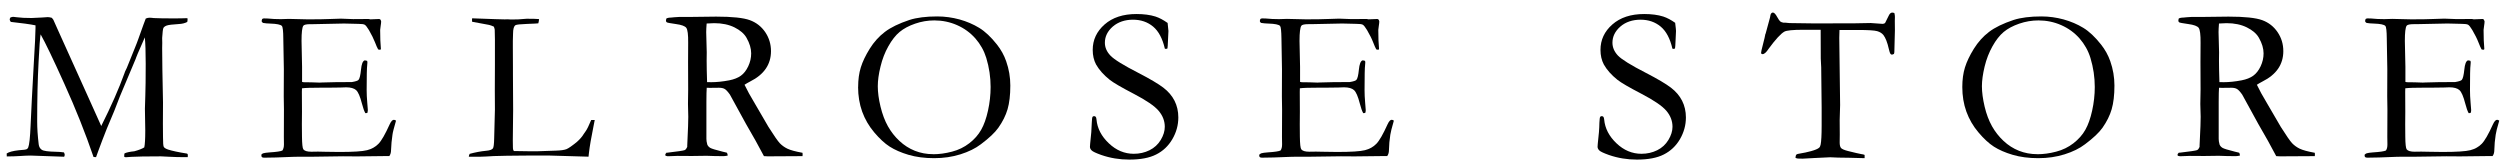 <svg width="187" height="12" viewBox="0 0 187 12" fill="none" xmlns="http://www.w3.org/2000/svg">
<g clip-path="url(#clip0_317_1028)">
<path d="M0.5 11.481C0.67 11.367 0.968 11.286 1.407 11.238C1.746 11.22 1.948 11.19 2.015 11.15C2.059 11.116 2.092 11.076 2.11 11.032C2.191 10.833 2.25 10.295 2.287 9.414C2.335 8.268 2.416 6.739 2.523 4.83C2.612 3.374 2.656 2.467 2.656 2.106V1.896C2.265 1.815 1.65 1.73 0.806 1.638C0.751 1.557 0.725 1.498 0.725 1.45C0.725 1.421 0.743 1.373 0.78 1.307C0.872 1.274 0.942 1.259 0.99 1.259C1.034 1.259 1.126 1.27 1.274 1.292C1.539 1.329 1.9 1.347 2.361 1.347C2.512 1.347 2.77 1.332 3.135 1.31C3.393 1.292 3.54 1.281 3.57 1.281C3.654 1.281 3.754 1.299 3.868 1.329C3.923 1.384 3.964 1.436 3.993 1.484L4.332 2.243L6.617 7.302L7.572 9.425C8.316 7.944 8.898 6.628 9.311 5.475C9.337 5.39 9.37 5.309 9.407 5.242C9.455 5.15 9.503 5.047 9.543 4.937C9.587 4.822 9.761 4.391 10.066 3.643C10.192 3.341 10.288 3.083 10.365 2.865C10.671 2.003 10.851 1.509 10.903 1.388C11.006 1.344 11.095 1.325 11.172 1.325C11.257 1.325 11.367 1.332 11.504 1.351C11.806 1.366 12.3 1.377 12.981 1.377C13.402 1.377 13.748 1.369 14.017 1.358C14.028 1.417 14.032 1.461 14.032 1.487C14.032 1.524 14.024 1.576 14.006 1.642C13.833 1.734 13.626 1.786 13.383 1.797C12.904 1.826 12.598 1.863 12.469 1.911C12.34 1.959 12.259 2.022 12.222 2.095C12.185 2.173 12.156 2.42 12.13 2.84L12.137 3.212L12.13 3.599C12.13 4.406 12.152 5.766 12.193 7.671L12.185 9.255L12.193 10.273C12.193 10.671 12.211 10.906 12.248 10.98C12.285 11.054 12.392 11.124 12.572 11.186C12.864 11.282 13.339 11.385 13.995 11.489C14.032 11.514 14.05 11.548 14.05 11.592C14.05 11.64 14.05 11.691 14.043 11.754H13.671C13.354 11.754 13.007 11.743 12.635 11.724C12.263 11.706 12.064 11.695 12.038 11.695C10.932 11.695 10.199 11.71 9.834 11.732C9.613 11.75 9.473 11.761 9.414 11.761C9.377 11.761 9.333 11.75 9.293 11.728V11.621C9.293 11.573 9.3 11.522 9.318 11.47C9.495 11.393 9.739 11.345 10.048 11.315C10.387 11.223 10.638 11.124 10.792 11.024C10.84 10.818 10.866 10.402 10.866 9.768L10.84 8.135C10.84 7.955 10.848 7.627 10.87 7.14C10.888 6.654 10.899 5.865 10.899 4.771C10.899 3.905 10.877 3.245 10.833 2.795C10.741 2.987 10.564 3.396 10.295 4.026L10.173 4.332L10.159 4.38L8.968 7.21L8.545 8.301L7.988 9.628C7.749 10.236 7.539 10.774 7.369 11.245C7.295 11.459 7.233 11.629 7.185 11.754L6.997 11.743C6.389 9.963 5.663 8.143 4.815 6.271C3.971 4.398 3.378 3.168 3.039 2.571C2.995 2.803 2.943 3.477 2.888 4.59C2.814 5.946 2.781 7.442 2.781 9.075C2.781 9.583 2.818 10.158 2.895 10.796C2.917 10.98 2.995 11.116 3.127 11.205C3.26 11.293 3.61 11.341 4.17 11.352C4.384 11.352 4.59 11.371 4.786 11.4C4.823 11.481 4.841 11.544 4.841 11.584C4.841 11.614 4.826 11.658 4.801 11.724L2.291 11.636C2.107 11.636 1.823 11.647 1.436 11.673C1.219 11.688 0.909 11.699 0.507 11.702L0.5 11.485L0.5 11.481Z" fill="black"/>
<path d="M19.551 11.555C19.607 11.507 19.651 11.478 19.688 11.467C19.78 11.437 19.934 11.419 20.156 11.4C20.679 11.367 21.003 11.319 21.125 11.257C21.198 11.15 21.239 10.999 21.239 10.803L21.232 10.24L21.239 8.183L21.224 7.21L21.232 5.18L21.191 2.873C21.188 2.324 21.151 2.014 21.084 1.941C20.988 1.838 20.701 1.779 20.222 1.764C20.016 1.76 19.835 1.742 19.68 1.716C19.61 1.679 19.573 1.631 19.573 1.572C19.573 1.528 19.588 1.48 19.614 1.417C19.662 1.392 19.706 1.377 19.743 1.377C19.817 1.377 19.912 1.381 20.019 1.384C20.336 1.417 20.664 1.432 21.007 1.432L21.604 1.414L23.026 1.447C23.738 1.447 24.294 1.44 24.692 1.421C25.09 1.403 25.359 1.395 25.499 1.395C25.624 1.395 25.93 1.406 26.42 1.429L27.566 1.421L27.703 1.447L28.373 1.421L28.454 1.462C28.48 1.506 28.499 1.55 28.51 1.598C28.51 1.675 28.499 1.79 28.473 1.944C28.447 2.103 28.436 2.199 28.436 2.236C28.436 2.796 28.454 3.271 28.491 3.658C28.484 3.691 28.469 3.71 28.443 3.721C28.384 3.721 28.333 3.713 28.285 3.695C28.226 3.595 28.145 3.415 28.045 3.153C27.946 2.895 27.795 2.597 27.599 2.254C27.463 2.029 27.356 1.893 27.283 1.852C27.209 1.808 27.05 1.786 26.815 1.786C26.767 1.786 26.52 1.782 26.078 1.768C25.96 1.764 25.845 1.76 25.731 1.76L23.428 1.808H23.225C22.927 1.808 22.75 1.845 22.691 1.922C22.599 2.051 22.555 2.431 22.555 3.061C22.555 3.127 22.569 3.772 22.595 5.003V6.127C22.654 6.145 22.721 6.153 22.791 6.153H22.93C23.023 6.153 23.155 6.157 23.336 6.16C23.616 6.171 23.804 6.179 23.903 6.179C23.966 6.179 24.025 6.175 24.073 6.171C24.655 6.149 25.403 6.138 26.321 6.138C26.605 6.09 26.774 6.035 26.822 5.969C26.903 5.873 26.962 5.619 27.003 5.209C27.043 4.8 27.131 4.568 27.271 4.517C27.342 4.517 27.404 4.531 27.467 4.557C27.478 4.601 27.482 4.642 27.482 4.679C27.482 4.716 27.478 4.778 27.467 4.867C27.441 5.066 27.426 5.692 27.426 6.742C27.426 7.023 27.441 7.336 27.471 7.678C27.5 8.025 27.515 8.209 27.515 8.235C27.515 8.283 27.507 8.349 27.489 8.43C27.445 8.452 27.412 8.463 27.382 8.463H27.327C27.242 8.312 27.157 8.076 27.076 7.76C26.936 7.214 26.789 6.871 26.634 6.739C26.479 6.602 26.232 6.532 25.886 6.532C25.812 6.532 25.672 6.54 25.473 6.547C25.274 6.555 24.979 6.558 24.585 6.558H24.058C23.31 6.558 22.82 6.573 22.588 6.606L22.58 6.871L22.588 8.36L22.58 9.3L22.588 10.217C22.595 10.767 22.628 11.087 22.691 11.172C22.783 11.29 22.982 11.349 23.292 11.349L23.785 11.341C23.83 11.341 23.995 11.345 24.29 11.352C24.585 11.36 24.946 11.367 25.377 11.367C26.417 11.367 27.109 11.323 27.456 11.235C27.802 11.146 28.086 10.988 28.307 10.759C28.532 10.531 28.812 10.044 29.151 9.293C29.254 9.071 29.357 8.961 29.46 8.961C29.508 8.961 29.564 8.983 29.623 9.024C29.468 9.558 29.376 9.908 29.357 10.078C29.298 10.453 29.265 10.84 29.25 11.231C29.25 11.408 29.206 11.559 29.122 11.673H28.945L26.675 11.699L25.657 11.691L23.233 11.725H22.249C22.123 11.725 22.009 11.725 21.902 11.732C20.933 11.776 20.218 11.795 19.761 11.795C19.68 11.795 19.625 11.78 19.596 11.754C19.566 11.728 19.551 11.688 19.551 11.636L19.559 11.559L19.551 11.555Z" fill="black"/>
<path d="M35.067 11.724C35.074 11.643 35.093 11.569 35.133 11.507C35.553 11.393 35.962 11.315 36.36 11.278C36.626 11.256 36.795 11.197 36.869 11.101C36.924 11.031 36.957 10.77 36.965 10.324L37.02 8.187L37.012 6.738L37.02 4.848V4.347C37.027 3.208 37.02 2.5 37.005 2.22C36.998 2.165 36.979 2.091 36.939 1.992C36.799 1.929 36.681 1.885 36.585 1.863C36.489 1.841 36.065 1.763 35.314 1.627C35.306 1.568 35.306 1.528 35.306 1.498C35.306 1.465 35.306 1.421 35.314 1.369C35.417 1.369 35.583 1.377 35.815 1.388L37.046 1.432L37.757 1.45L37.967 1.443C37.993 1.443 38.074 1.447 38.203 1.458C38.52 1.458 38.704 1.458 38.752 1.45L39.4 1.402C39.835 1.402 40.145 1.41 40.322 1.428C40.318 1.524 40.296 1.631 40.266 1.745C40.207 1.756 39.927 1.771 39.426 1.789C38.925 1.808 38.638 1.837 38.564 1.881C38.439 1.951 38.376 2.165 38.376 2.526C38.376 2.611 38.368 2.788 38.361 3.053V3.54L38.368 5.036V5.544L38.383 8.22L38.358 10.497L38.365 10.998C38.365 11.16 38.391 11.26 38.446 11.297C38.582 11.304 38.977 11.308 39.636 11.315H40.185L41.586 11.267C41.95 11.256 42.212 11.219 42.37 11.157C42.525 11.094 42.787 10.914 43.156 10.611C43.377 10.416 43.55 10.217 43.671 10.011C43.697 9.966 43.745 9.904 43.808 9.815C43.911 9.675 44.047 9.395 44.221 8.975H44.486C44.453 9.17 44.419 9.351 44.379 9.524C44.224 10.283 44.114 10.917 44.055 11.422C44.044 11.529 44.032 11.628 44.022 11.72L41 11.632C38.402 11.632 36.861 11.658 36.375 11.706C36.224 11.717 36.065 11.724 35.9 11.724H35.059H35.067Z" fill="black"/>
<path d="M49.883 11.425C50.668 11.333 51.11 11.27 51.21 11.23C51.28 11.204 51.343 11.123 51.405 10.986V10.898C51.405 10.765 51.427 10.275 51.468 9.435C51.479 9.199 51.483 8.963 51.483 8.739L51.461 7.777L51.475 6.686L51.468 4.659L51.475 3.207C51.483 2.592 51.435 2.22 51.335 2.083C51.236 1.951 50.978 1.855 50.565 1.8C50.149 1.741 49.92 1.7 49.88 1.671C49.835 1.645 49.813 1.601 49.813 1.542C49.813 1.505 49.821 1.457 49.839 1.394C49.894 1.346 50.016 1.317 50.211 1.313C50.237 1.313 50.311 1.306 50.432 1.291C50.554 1.276 50.668 1.269 50.775 1.269H51.438L53.565 1.243C54.766 1.243 55.61 1.332 56.089 1.508C56.572 1.685 56.955 1.988 57.242 2.408C57.526 2.831 57.67 3.303 57.67 3.826C57.67 4.818 57.15 5.577 56.111 6.096C55.934 6.189 55.794 6.27 55.691 6.34C55.875 6.727 56.13 7.195 56.458 7.736L57.482 9.494C57.891 10.143 58.175 10.548 58.33 10.714C58.488 10.876 58.676 11.016 58.901 11.123C59.122 11.23 59.501 11.333 60.028 11.429C60.036 11.484 60.036 11.525 60.036 11.558C60.036 11.591 60.036 11.631 60.028 11.679C59.288 11.69 58.425 11.694 57.434 11.694C57.364 11.694 57.268 11.69 57.143 11.679C56.76 10.946 56.31 10.139 55.794 9.258L54.596 7.073C54.434 6.845 54.302 6.704 54.195 6.649C54.088 6.59 53.952 6.564 53.778 6.564L53.089 6.572L52.864 6.564C52.85 6.738 52.839 7.088 52.839 7.622V10.386C52.835 10.489 52.857 10.633 52.905 10.813C52.946 10.916 53.023 10.998 53.126 11.06C53.229 11.123 53.535 11.215 54.036 11.34L54.368 11.421C54.409 11.477 54.431 11.547 54.431 11.639C54.287 11.668 54.184 11.679 54.125 11.679C53.638 11.679 53.299 11.672 53.1 11.661C52.997 11.653 52.913 11.653 52.85 11.653L51.752 11.668L50.679 11.661C50.631 11.661 50.388 11.668 49.946 11.687L49.784 11.653L49.765 11.572C49.765 11.525 49.802 11.469 49.876 11.403L49.883 11.425ZM52.883 6.141C53.027 6.144 53.134 6.148 53.207 6.148C53.594 6.148 54.044 6.104 54.549 6.008C54.902 5.938 55.194 5.824 55.415 5.665C55.636 5.507 55.82 5.271 55.967 4.961C56.115 4.648 56.188 4.328 56.188 3.992C56.188 3.627 56.074 3.24 55.842 2.831C55.665 2.518 55.363 2.26 54.943 2.05C54.519 1.84 54.011 1.733 53.421 1.733C53.277 1.733 53.089 1.741 52.857 1.759C52.835 2.039 52.824 2.253 52.824 2.404L52.864 3.915L52.857 4.538C52.857 4.958 52.868 5.492 52.89 6.144L52.883 6.141Z" fill="black"/>
<path d="M64.189 6.509C64.189 5.96 64.255 5.47 64.388 5.043C64.52 4.615 64.742 4.151 65.055 3.646C65.368 3.145 65.744 2.725 66.186 2.389C66.628 2.05 67.24 1.755 68.021 1.494C68.57 1.317 69.267 1.229 70.107 1.229C70.671 1.229 71.227 1.306 71.769 1.453C72.311 1.604 72.801 1.814 73.243 2.083C73.685 2.352 74.127 2.769 74.57 3.329C74.876 3.716 75.108 4.136 75.262 4.582C75.469 5.168 75.572 5.776 75.572 6.399C75.572 7.11 75.502 7.7 75.366 8.171C75.229 8.639 74.997 9.104 74.673 9.561C74.419 9.918 73.987 10.327 73.372 10.788C72.963 11.101 72.451 11.351 71.843 11.543C71.235 11.735 70.575 11.831 69.871 11.831C69.167 11.831 68.515 11.746 67.955 11.58C67.395 11.414 66.927 11.208 66.551 10.968C66.175 10.729 65.792 10.371 65.394 9.903C64.999 9.435 64.697 8.919 64.491 8.352C64.288 7.784 64.185 7.169 64.185 6.502L64.189 6.509ZM69.797 11.536C70.251 11.536 70.719 11.473 71.209 11.344C71.695 11.219 72.13 11.005 72.506 10.714C72.886 10.419 73.177 10.088 73.39 9.712C73.604 9.339 73.774 8.857 73.903 8.271C74.032 7.685 74.098 7.095 74.098 6.509C74.098 5.776 73.991 5.05 73.774 4.335C73.608 3.793 73.335 3.307 72.959 2.876C72.58 2.448 72.126 2.117 71.592 1.881C71.058 1.645 70.49 1.527 69.886 1.527C69.396 1.527 68.917 1.608 68.449 1.77C67.981 1.932 67.594 2.139 67.292 2.389C66.989 2.64 66.709 2.997 66.451 3.458C66.19 3.919 65.994 4.427 65.862 4.98C65.725 5.533 65.659 6.027 65.659 6.45C65.659 6.9 65.725 7.405 65.862 7.972C65.998 8.536 66.182 9.026 66.415 9.443C66.65 9.859 66.934 10.224 67.281 10.544C67.623 10.865 68.007 11.108 68.43 11.278C68.858 11.447 69.311 11.532 69.797 11.532V11.536Z" fill="black"/>
<path d="M87.336 1.701C87.38 2.059 87.399 2.261 87.399 2.317L87.365 3.035C87.354 3.345 87.34 3.54 87.325 3.625C87.277 3.647 87.237 3.658 87.203 3.658L87.13 3.639C86.957 2.884 86.665 2.335 86.253 1.989C85.84 1.646 85.339 1.473 84.745 1.473C84.152 1.473 83.629 1.646 83.234 1.989C82.84 2.335 82.645 2.737 82.645 3.194C82.645 3.544 82.781 3.864 83.058 4.155C83.33 4.446 84.034 4.881 85.165 5.46C86.028 5.906 86.643 6.271 87.015 6.554C87.388 6.838 87.668 7.166 87.856 7.538C88.044 7.91 88.139 8.327 88.139 8.784C88.139 9.362 87.988 9.904 87.69 10.413C87.391 10.921 86.99 11.301 86.481 11.555C85.976 11.813 85.305 11.938 84.469 11.938C83.743 11.938 83.043 11.824 82.376 11.592C81.982 11.452 81.742 11.338 81.657 11.253C81.569 11.168 81.528 11.076 81.528 10.98C81.528 10.921 81.532 10.848 81.543 10.755C81.617 10.118 81.657 9.598 81.665 9.185C81.676 8.931 81.694 8.788 81.72 8.743C81.742 8.706 81.783 8.688 81.841 8.688C81.889 8.688 81.93 8.706 81.96 8.74C81.989 8.776 82.011 8.839 82.018 8.939C82.077 9.602 82.387 10.195 82.94 10.719C83.489 11.242 84.112 11.503 84.808 11.503C85.232 11.503 85.626 11.415 85.984 11.238C86.341 11.061 86.621 10.803 86.824 10.468C87.026 10.129 87.126 9.805 87.126 9.484C87.126 9.045 86.971 8.647 86.665 8.286C86.359 7.925 85.74 7.505 84.815 7.022C83.891 6.54 83.286 6.19 83.006 5.968C82.553 5.607 82.214 5.224 81.985 4.822C81.819 4.509 81.735 4.148 81.735 3.732C81.735 2.983 82.033 2.35 82.623 1.83C83.216 1.31 84.008 1.049 85.007 1.049C85.556 1.049 86.031 1.111 86.43 1.237C86.721 1.333 87.019 1.491 87.329 1.712L87.336 1.701Z" fill="black"/>
<path d="M94.212 11.554C94.267 11.506 94.311 11.477 94.348 11.466C94.441 11.436 94.595 11.418 94.816 11.399C95.34 11.366 95.664 11.318 95.786 11.256C95.863 11.149 95.9 10.998 95.9 10.803L95.892 10.239L95.9 8.182L95.885 7.209L95.892 5.179L95.852 2.872C95.844 2.323 95.811 2.014 95.749 1.94C95.653 1.837 95.362 1.778 94.883 1.763C94.68 1.759 94.496 1.741 94.341 1.715C94.271 1.678 94.238 1.63 94.238 1.571C94.238 1.527 94.253 1.479 94.278 1.417C94.326 1.391 94.371 1.376 94.407 1.376C94.481 1.376 94.573 1.38 94.68 1.383C94.997 1.417 95.329 1.431 95.668 1.431L96.265 1.413L97.687 1.446C98.398 1.446 98.951 1.439 99.353 1.42C99.751 1.402 100.02 1.394 100.16 1.394C100.281 1.394 100.591 1.405 101.081 1.428L102.227 1.42L102.363 1.446L103.034 1.42L103.115 1.461C103.141 1.505 103.163 1.549 103.171 1.597C103.171 1.674 103.159 1.789 103.134 1.943C103.108 2.102 103.097 2.198 103.097 2.235C103.097 2.795 103.115 3.27 103.152 3.657C103.145 3.69 103.13 3.709 103.104 3.72C103.045 3.72 102.994 3.712 102.946 3.694C102.887 3.594 102.806 3.414 102.706 3.152C102.607 2.894 102.456 2.596 102.257 2.253C102.12 2.028 102.013 1.892 101.94 1.851C101.866 1.807 101.708 1.785 101.472 1.785C101.42 1.785 101.177 1.781 100.735 1.767C100.617 1.763 100.503 1.759 100.388 1.759L98.081 1.807H97.879C97.58 1.807 97.403 1.844 97.344 1.921C97.252 2.05 97.204 2.43 97.204 3.06C97.204 3.126 97.219 3.771 97.245 5.002V6.126C97.304 6.144 97.367 6.152 97.44 6.152H97.576C97.669 6.152 97.805 6.156 97.982 6.159C98.262 6.17 98.45 6.178 98.546 6.178C98.612 6.178 98.667 6.174 98.715 6.17C99.297 6.148 100.046 6.137 100.963 6.137C101.251 6.089 101.416 6.034 101.464 5.968C101.545 5.872 101.604 5.618 101.645 5.208C101.685 4.799 101.774 4.567 101.914 4.516C101.984 4.516 102.05 4.53 102.109 4.556C102.12 4.6 102.124 4.641 102.124 4.678C102.124 4.715 102.117 4.777 102.109 4.866C102.083 5.065 102.069 5.691 102.069 6.741C102.069 7.022 102.083 7.335 102.113 7.677C102.142 8.024 102.157 8.208 102.157 8.234C102.157 8.282 102.15 8.348 102.131 8.429C102.087 8.451 102.054 8.462 102.024 8.462H101.969C101.881 8.311 101.8 8.075 101.719 7.759C101.579 7.213 101.431 6.87 101.276 6.738C101.122 6.601 100.875 6.531 100.528 6.531C100.451 6.531 100.315 6.539 100.116 6.546C99.917 6.554 99.622 6.557 99.228 6.557H98.701C97.952 6.557 97.462 6.572 97.23 6.605L97.223 6.87L97.23 8.359L97.223 9.299L97.23 10.216C97.237 10.766 97.271 11.086 97.337 11.171C97.429 11.289 97.628 11.348 97.934 11.348L98.428 11.341C98.468 11.341 98.638 11.344 98.933 11.351C99.228 11.359 99.589 11.366 100.02 11.366C101.059 11.366 101.752 11.322 102.098 11.234C102.445 11.145 102.728 10.987 102.949 10.758C103.174 10.53 103.454 10.043 103.793 9.292C103.896 9.07 103.996 8.96 104.099 8.96C104.147 8.96 104.202 8.982 104.261 9.023C104.107 9.557 104.018 9.907 103.996 10.076C103.937 10.452 103.9 10.839 103.893 11.23C103.893 11.407 103.849 11.558 103.764 11.672H103.587L101.317 11.698L100.3 11.691L97.875 11.724H96.887C96.762 11.724 96.648 11.724 96.541 11.731C95.572 11.775 94.857 11.794 94.4 11.794C94.319 11.794 94.264 11.779 94.234 11.753C94.205 11.727 94.19 11.687 94.19 11.635L94.197 11.558L94.212 11.554Z" fill="black"/>
<path d="M125.302 1.701C125.347 2.059 125.365 2.261 125.365 2.317L125.332 3.035C125.321 3.345 125.306 3.54 125.291 3.625C125.243 3.647 125.203 3.658 125.17 3.658L125.096 3.639C124.923 2.884 124.632 2.335 124.219 1.989C123.806 1.646 123.305 1.473 122.712 1.473C122.118 1.473 121.591 1.646 121.201 1.989C120.806 2.335 120.611 2.737 120.611 3.194C120.611 3.544 120.748 3.864 121.02 4.155C121.297 4.446 122 4.881 123.132 5.46C123.994 5.906 124.61 6.271 124.982 6.554C125.354 6.838 125.634 7.166 125.822 7.538C126.01 7.91 126.106 8.327 126.106 8.784C126.106 9.362 125.955 9.904 125.66 10.413C125.361 10.921 124.956 11.301 124.451 11.555C123.946 11.813 123.276 11.938 122.439 11.938C121.713 11.938 121.013 11.824 120.346 11.592C119.952 11.452 119.712 11.338 119.627 11.253C119.543 11.168 119.498 11.076 119.498 10.98C119.498 10.921 119.502 10.848 119.513 10.755C119.59 10.118 119.631 9.598 119.635 9.185C119.646 8.931 119.664 8.788 119.694 8.743C119.716 8.706 119.756 8.688 119.815 8.688C119.863 8.688 119.904 8.706 119.933 8.74C119.963 8.776 119.981 8.839 119.992 8.939C120.051 9.602 120.361 10.195 120.913 10.719C121.462 11.242 122.085 11.503 122.782 11.503C123.205 11.503 123.6 11.415 123.957 11.238C124.315 11.061 124.595 10.803 124.797 10.468C125 10.129 125.103 9.805 125.103 9.484C125.103 9.045 124.949 8.647 124.643 8.286C124.333 7.925 123.718 7.505 122.793 7.022C121.868 6.54 121.26 6.19 120.983 5.968C120.53 5.607 120.191 5.224 119.966 4.822C119.8 4.509 119.716 4.148 119.716 3.732C119.716 2.983 120.011 2.35 120.604 1.83C121.197 1.31 121.989 1.049 122.988 1.049C123.537 1.049 124.013 1.111 124.411 1.237C124.702 1.333 125 1.491 125.31 1.712L125.302 1.701Z" fill="black"/>
<path d="M132.062 2.541L132.394 1.321C132.416 1.159 132.445 1.055 132.482 1.008C132.519 0.96 132.563 0.938 132.611 0.938C132.71 0.938 132.817 1.055 132.943 1.288C133.035 1.453 133.108 1.56 133.167 1.608C133.226 1.652 133.315 1.686 133.429 1.7L133.51 1.693L133.857 1.726L135.765 1.752L138.021 1.745H138.684L139.937 1.722C139.989 1.722 140.059 1.73 140.14 1.737C140.508 1.77 140.733 1.785 140.818 1.785C140.899 1.785 140.965 1.759 141.013 1.704C141.028 1.682 141.116 1.505 141.278 1.17C141.348 1.019 141.437 0.941 141.536 0.941C141.58 0.941 141.632 0.952 141.698 0.974C141.728 1.081 141.739 1.177 141.739 1.262L141.732 1.582L141.739 2.264C141.739 2.43 141.724 2.964 141.698 3.867C141.698 3.926 141.687 3.978 141.669 4.029C141.61 4.066 141.558 4.085 141.514 4.085C141.47 4.085 141.433 4.066 141.404 4.026C141.37 3.985 141.33 3.86 141.282 3.653C141.175 3.174 141.039 2.828 140.877 2.618C140.77 2.485 140.615 2.389 140.412 2.33C140.21 2.272 139.727 2.242 138.96 2.242H137.593C137.582 2.456 137.578 2.655 137.578 2.832L137.641 7.854C137.641 8.053 137.63 8.433 137.608 8.986L137.615 10.062L137.608 10.659C137.608 10.847 137.641 10.983 137.704 11.064C137.77 11.145 137.943 11.223 138.231 11.296C138.728 11.422 139.056 11.495 139.222 11.525C139.325 11.536 139.406 11.558 139.473 11.587V11.831L138.323 11.801C137.693 11.797 137.217 11.786 136.9 11.764L135.721 11.82L134.855 11.867C134.612 11.867 134.465 11.864 134.409 11.849L134.299 11.801C134.31 11.676 134.336 11.598 134.372 11.562C134.409 11.528 134.509 11.499 134.671 11.477C134.896 11.444 135.165 11.385 135.471 11.304C135.776 11.219 135.979 11.134 136.075 11.046C136.127 10.998 136.167 10.917 136.186 10.803C136.233 10.567 136.259 10.102 136.259 9.406V8.031L136.226 5.032L136.193 4.383L136.186 2.227H134.885C134.107 2.227 133.635 2.275 133.47 2.367C133.208 2.515 132.81 2.942 132.29 3.653C132.117 3.919 131.966 4.051 131.837 4.051L131.763 4.033C131.741 4 131.73 3.97 131.73 3.945C131.73 3.882 131.774 3.687 131.859 3.362C131.966 2.95 132.032 2.669 132.055 2.522L132.062 2.541Z" fill="black"/>
<path d="M146.78 6.509C146.78 5.96 146.846 5.47 146.979 5.043C147.112 4.615 147.333 4.151 147.646 3.646C147.959 3.145 148.335 2.725 148.777 2.389C149.22 2.05 149.831 1.755 150.613 1.494C151.162 1.317 151.858 1.229 152.698 1.229C153.262 1.229 153.815 1.306 154.357 1.453C154.898 1.604 155.392 1.814 155.831 2.083C156.273 2.352 156.715 2.769 157.157 3.329C157.463 3.716 157.695 4.136 157.85 4.582C158.056 5.168 158.16 5.776 158.16 6.399C158.16 7.11 158.09 7.7 157.953 8.171C157.817 8.639 157.585 9.104 157.264 9.561C157.01 9.918 156.579 10.327 155.963 10.788C155.554 11.101 155.046 11.351 154.434 11.543C153.826 11.735 153.17 11.831 152.462 11.831C151.755 11.831 151.106 11.746 150.546 11.58C149.986 11.414 149.518 11.208 149.142 10.968C148.77 10.729 148.383 10.371 147.989 9.903C147.591 9.435 147.292 8.919 147.086 8.352C146.88 7.784 146.78 7.169 146.78 6.502V6.509ZM152.389 11.536C152.842 11.536 153.314 11.473 153.8 11.344C154.287 11.219 154.721 11.005 155.097 10.714C155.473 10.419 155.772 10.088 155.982 9.712C156.195 9.339 156.365 8.857 156.494 8.271C156.623 7.685 156.689 7.095 156.689 6.509C156.689 5.776 156.582 5.05 156.365 4.335C156.199 3.793 155.926 3.307 155.551 2.876C155.175 2.448 154.718 2.117 154.183 1.881C153.649 1.645 153.082 1.527 152.477 1.527C151.987 1.527 151.508 1.608 151.036 1.77C150.568 1.932 150.181 2.139 149.879 2.389C149.577 2.64 149.297 2.997 149.039 3.458C148.781 3.919 148.582 4.427 148.449 4.98C148.317 5.533 148.247 6.027 148.247 6.45C148.247 6.9 148.317 7.405 148.449 7.972C148.582 8.536 148.77 9.026 149.002 9.443C149.238 9.859 149.525 10.224 149.868 10.544C150.211 10.865 150.594 11.108 151.018 11.278C151.445 11.447 151.899 11.532 152.385 11.532L152.389 11.536Z" fill="black"/>
<path d="M163.01 11.425C163.791 11.333 164.233 11.27 164.336 11.23C164.406 11.204 164.469 11.123 164.528 10.986V10.898C164.528 10.765 164.55 10.275 164.594 9.435C164.605 9.199 164.609 8.963 164.609 8.739L164.583 7.777L164.602 6.686L164.594 4.659L164.602 3.207C164.609 2.592 164.561 2.22 164.462 2.083C164.362 1.951 164.104 1.855 163.691 1.8C163.275 1.741 163.046 1.7 163.006 1.671C162.962 1.645 162.94 1.601 162.94 1.542C162.94 1.505 162.947 1.457 162.965 1.394C163.017 1.346 163.142 1.317 163.338 1.313C163.367 1.313 163.437 1.306 163.559 1.291C163.68 1.276 163.795 1.269 163.901 1.269H164.565L166.691 1.243C167.892 1.243 168.733 1.332 169.215 1.508C169.698 1.685 170.081 1.988 170.365 2.408C170.652 2.831 170.792 3.303 170.792 3.826C170.792 4.818 170.273 5.577 169.234 6.096C169.057 6.189 168.917 6.27 168.814 6.34C168.998 6.727 169.252 7.195 169.58 7.736L170.605 9.494C171.014 10.143 171.297 10.548 171.452 10.714C171.607 10.876 171.799 11.016 172.02 11.123C172.244 11.23 172.62 11.333 173.147 11.429C173.151 11.484 173.155 11.525 173.155 11.558C173.155 11.591 173.155 11.631 173.147 11.679C172.407 11.69 171.544 11.694 170.553 11.694C170.483 11.694 170.387 11.69 170.262 11.679C169.879 10.946 169.429 10.139 168.913 9.258L167.715 7.073C167.553 6.845 167.421 6.704 167.314 6.649C167.207 6.59 167.071 6.564 166.897 6.564L166.208 6.572L165.983 6.564C165.969 6.738 165.958 7.088 165.958 7.622V10.386C165.954 10.489 165.976 10.633 166.024 10.813C166.068 10.916 166.142 10.998 166.245 11.06C166.348 11.123 166.65 11.215 167.152 11.34L167.483 11.421C167.528 11.477 167.546 11.547 167.546 11.639C167.399 11.668 167.299 11.679 167.24 11.679C166.757 11.679 166.415 11.672 166.216 11.661C166.112 11.653 166.028 11.653 165.965 11.653L164.867 11.668L163.795 11.661C163.747 11.661 163.5 11.668 163.061 11.687L162.899 11.653L162.881 11.572C162.881 11.525 162.917 11.469 162.995 11.403L163.01 11.425ZM166.009 6.141C166.153 6.144 166.264 6.148 166.334 6.148C166.72 6.148 167.17 6.104 167.675 6.008C168.032 5.938 168.32 5.824 168.541 5.665C168.762 5.507 168.946 5.271 169.094 4.961C169.241 4.648 169.315 4.328 169.315 3.992C169.315 3.627 169.201 3.24 168.968 2.831C168.791 2.518 168.489 2.26 168.066 2.05C167.642 1.84 167.137 1.733 166.544 1.733C166.4 1.733 166.208 1.741 165.98 1.759C165.958 2.039 165.947 2.253 165.947 2.404L165.987 3.915L165.98 4.538C165.98 4.958 165.991 5.492 166.013 6.144L166.009 6.141Z" fill="black"/>
<path d="M176.891 11.554C176.946 11.506 176.99 11.477 177.031 11.466C177.123 11.436 177.278 11.418 177.499 11.399C178.022 11.366 178.343 11.318 178.468 11.256C178.545 11.149 178.579 10.998 178.579 10.803L178.571 10.239L178.579 8.182L178.564 7.209L178.571 5.179L178.531 2.872C178.527 2.323 178.49 2.014 178.424 1.94C178.328 1.837 178.04 1.778 177.561 1.763C177.355 1.759 177.175 1.741 177.02 1.715C176.95 1.678 176.913 1.63 176.913 1.571C176.913 1.527 176.924 1.479 176.953 1.417C177.001 1.391 177.046 1.376 177.082 1.376C177.16 1.376 177.248 1.38 177.359 1.383C177.676 1.417 178.004 1.431 178.343 1.431L178.94 1.413L180.362 1.446C181.073 1.446 181.626 1.439 182.028 1.42C182.426 1.402 182.695 1.394 182.835 1.394C182.96 1.394 183.266 1.405 183.756 1.428L184.902 1.42L185.038 1.446L185.709 1.42L185.79 1.461C185.816 1.505 185.834 1.549 185.846 1.597C185.846 1.674 185.834 1.789 185.809 1.943C185.787 2.102 185.772 2.198 185.772 2.235C185.772 2.795 185.79 3.27 185.827 3.657C185.823 3.69 185.809 3.709 185.779 3.72C185.72 3.72 185.669 3.712 185.621 3.694C185.562 3.594 185.484 3.414 185.381 3.152C185.282 2.894 185.131 2.596 184.932 2.253C184.795 2.028 184.692 1.892 184.615 1.851C184.537 1.807 184.383 1.785 184.147 1.785C184.099 1.785 183.852 1.781 183.41 1.767C183.292 1.763 183.174 1.759 183.06 1.759L180.756 1.807H180.554C180.259 1.807 180.078 1.844 180.019 1.921C179.927 2.05 179.883 2.43 179.883 3.06C179.883 3.126 179.898 3.771 179.924 5.002V6.126C179.983 6.144 180.049 6.152 180.119 6.152H180.255C180.347 6.152 180.48 6.156 180.661 6.159C180.941 6.17 181.129 6.178 181.228 6.178C181.291 6.178 181.35 6.174 181.398 6.17C181.98 6.148 182.728 6.137 183.646 6.137C183.933 6.089 184.099 6.034 184.147 5.968C184.228 5.872 184.287 5.618 184.331 5.208C184.371 4.799 184.46 4.567 184.6 4.516C184.67 4.516 184.736 4.53 184.795 4.556C184.806 4.6 184.81 4.641 184.81 4.678C184.81 4.715 184.806 4.777 184.795 4.866C184.766 5.065 184.755 5.691 184.755 6.741C184.755 7.022 184.769 7.335 184.799 7.677C184.828 8.024 184.843 8.208 184.843 8.234C184.843 8.282 184.836 8.348 184.817 8.429C184.773 8.451 184.74 8.462 184.711 8.462H184.655C184.57 8.311 184.486 8.075 184.405 7.759C184.265 7.213 184.117 6.87 183.962 6.738C183.808 6.601 183.561 6.531 183.214 6.531C183.141 6.531 183.001 6.539 182.802 6.546C182.603 6.554 182.304 6.557 181.914 6.557H181.387C180.638 6.557 180.148 6.572 179.916 6.605L179.909 6.87L179.916 8.359L179.909 9.299L179.916 10.216C179.92 10.766 179.957 11.086 180.019 11.171C180.112 11.289 180.311 11.348 180.616 11.348L181.11 11.341C181.154 11.341 181.32 11.344 181.615 11.351C181.906 11.359 182.271 11.366 182.702 11.366C183.741 11.366 184.438 11.322 184.781 11.234C185.123 11.145 185.411 10.987 185.632 10.758C185.857 10.53 186.137 10.043 186.476 9.292C186.579 9.07 186.682 8.96 186.782 8.96C186.829 8.96 186.881 8.982 186.944 9.023C186.785 9.557 186.7 9.907 186.678 10.076C186.619 10.452 186.583 10.839 186.575 11.23C186.575 11.407 186.531 11.558 186.446 11.672H186.269L183.999 11.698L182.982 11.691L180.557 11.724H179.573C179.448 11.724 179.334 11.724 179.223 11.731C178.254 11.775 177.539 11.794 177.082 11.794C177.001 11.794 176.946 11.779 176.917 11.753C176.887 11.727 176.872 11.687 176.872 11.635L176.88 11.558L176.891 11.554Z" fill="black"/>
</g>
<defs>
<clipPath id="clip0_317_1028">
<rect width="186.462" height="11" fill="white" transform="translate(0.5 0.941)"/>
</clipPath>
</defs>
</svg>
